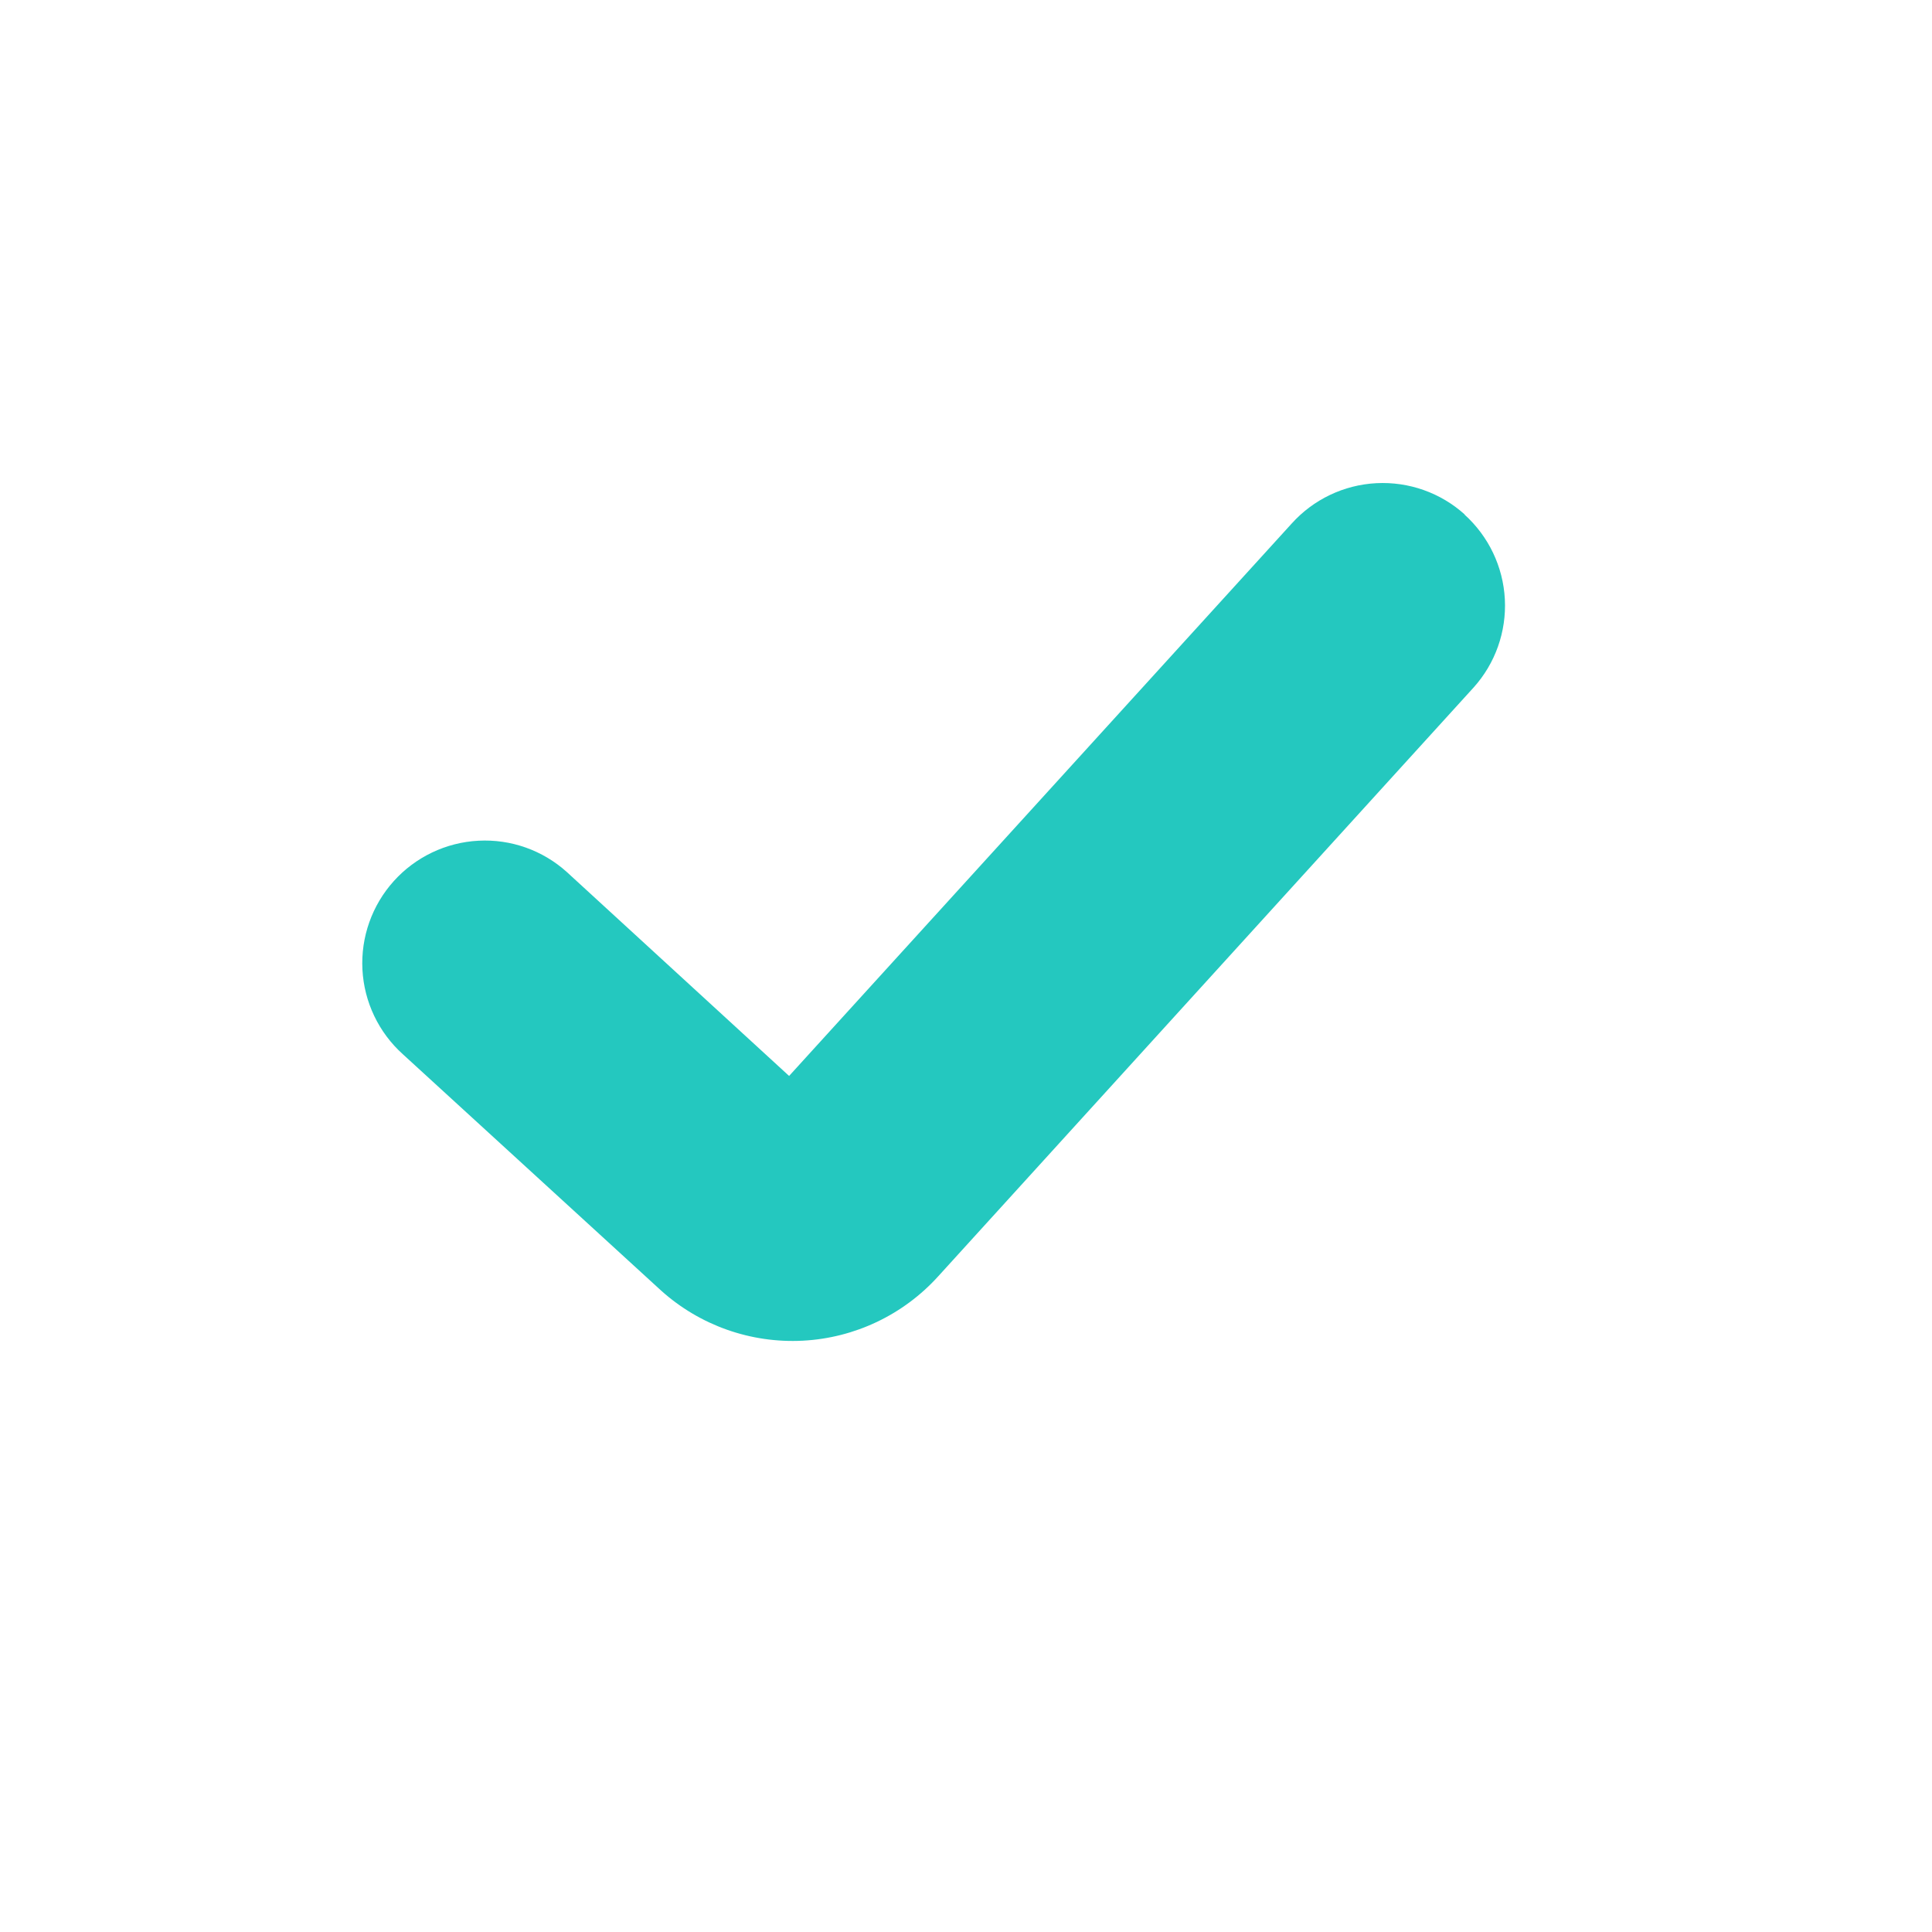 <svg width="32" height="32" viewBox="0 0 32 32" fill="none" xmlns="http://www.w3.org/2000/svg">
<path d="M24.261 8.522C23.861 8.161 23.334 7.975 22.796 8.003C22.258 8.031 21.754 8.272 21.394 8.672L13.07 17.821L9.389 14.444C8.989 14.083 8.462 13.896 7.924 13.925C7.387 13.953 6.882 14.194 6.522 14.594C6.162 14.994 5.975 15.521 6.003 16.059C6.031 16.596 6.272 17.101 6.672 17.461L10.95 21.376C11.592 21.953 12.436 22.251 13.297 22.206C14.158 22.161 14.966 21.776 15.544 21.135L24.406 11.389C24.767 10.989 24.953 10.462 24.925 9.925C24.897 9.387 24.656 8.883 24.256 8.522L24.261 8.522Z" fill="#24C8BF"/>
</svg>
